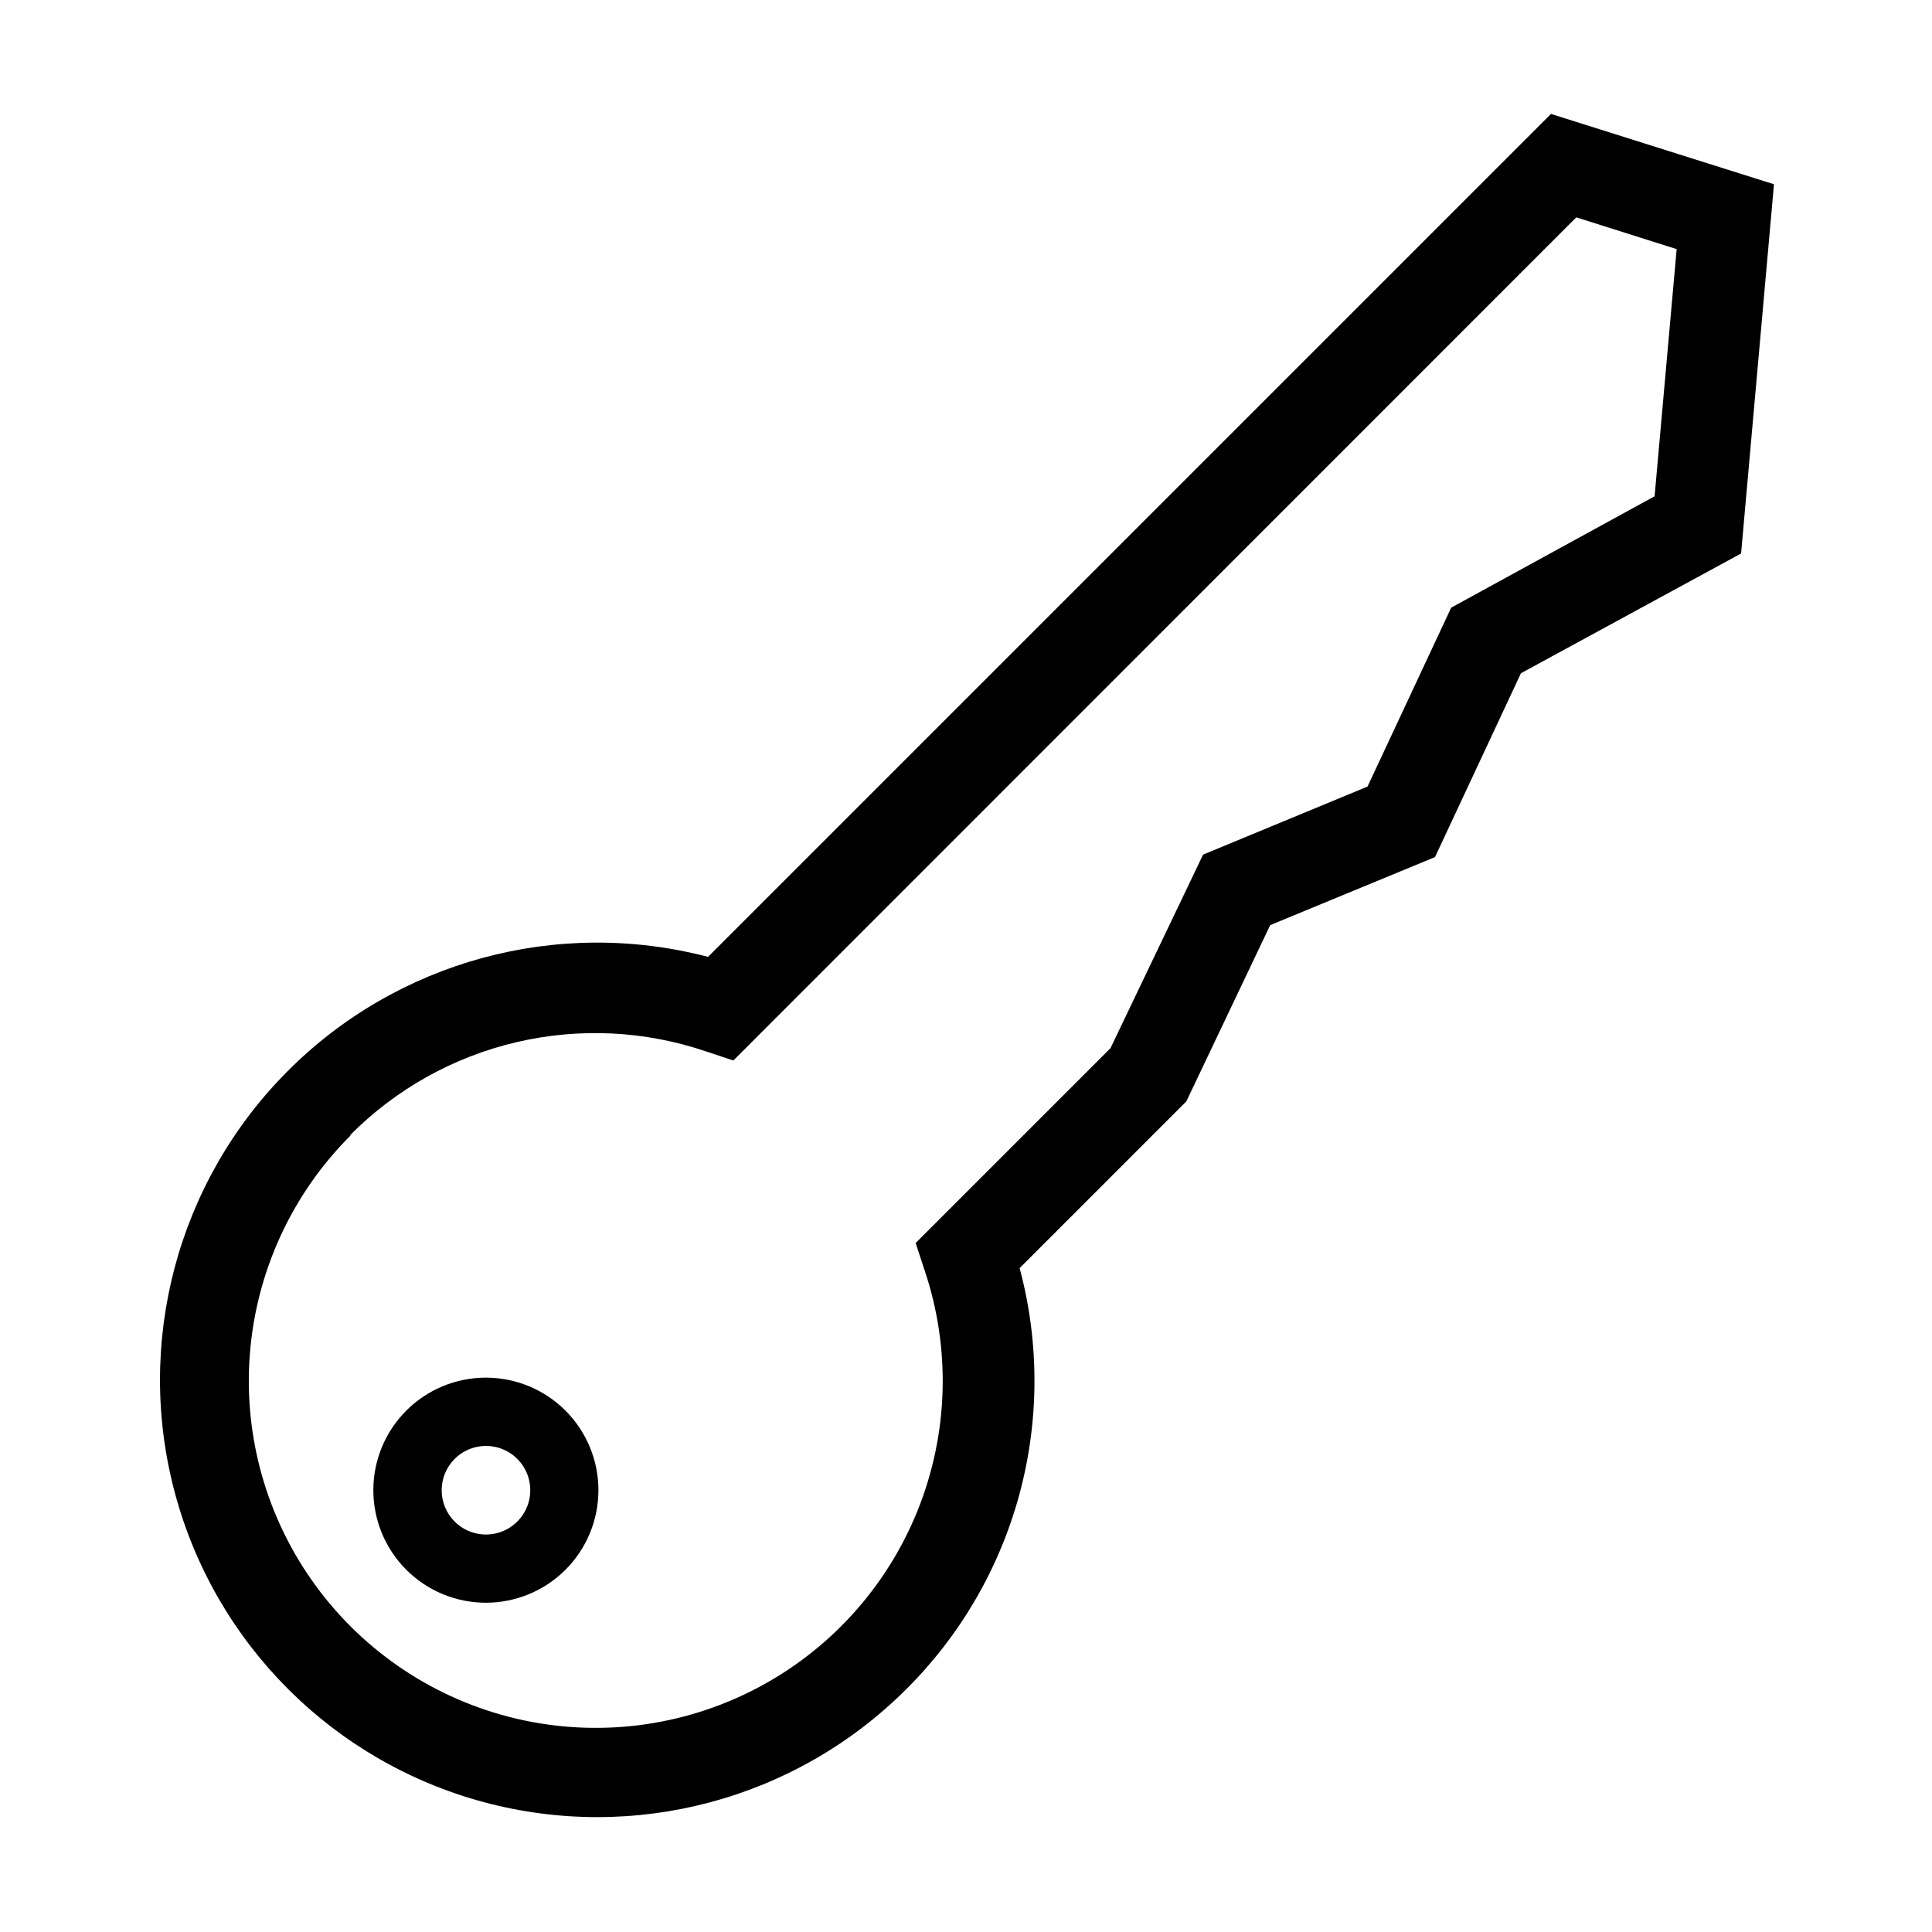 <?xml version="1.0" encoding="UTF-8"?>
<!-- Uploaded to: SVG Repo, www.svgrepo.com, Generator: SVG Repo Mixer Tools -->
<svg fill="#000000" width="800px" height="800px" version="1.1" viewBox="144 144 512 512" xmlns="http://www.w3.org/2000/svg">
 <g>
  <path d="m383.98 591.85c14.449-14.312 24.855-32.191 30.168-51.828 5.309-19.633 5.328-40.32 0.062-59.965l44.184-44.184 22.219-46.703 43.68-18.035 22.773-48.719 58.34-31.738 8.715-97.844-59.098-18.641-223.39 223.39c-39.965-10.465-82.477 1.133-111.58 30.449-29.105 29.312-40.406 71.906-29.66 111.79 10.75 39.887 41.918 71.035 81.812 81.758 39.895 10.723 82.48-0.605 111.77-29.734zm-147.11-147.11v0.004c12.082-12.152 27.336-20.66 44.02-24.562 16.684-3.902 34.129-3.039 50.344 2.496l7.106 2.367 223.39-223.44 26.602 8.414-5.844 65.496-53.91 29.523-22.168 47.41-43.578 18.035-24.535 51.285-51.641 51.641 2.367 7.207c7.004 20.801 6.34 43.422-1.879 63.773-8.219 20.352-23.449 37.094-42.934 47.195-19.484 10.105-41.941 12.902-63.309 7.894-21.371-5.012-40.242-17.5-53.207-35.211-12.965-17.711-19.168-39.477-17.484-61.359 1.684-21.883 11.141-42.445 26.66-57.965z"/>
  <path d="m293.85 560.01c5.594-5.594 8.738-13.18 8.738-21.09 0.004-7.91-3.141-15.5-8.734-21.094s-13.18-8.738-21.09-8.738c-7.91 0-15.5 3.144-21.094 8.738-5.59 5.594-8.734 13.184-8.73 21.094 0 7.91 3.144 15.496 8.738 21.09 5.594 5.59 13.18 8.73 21.086 8.73s15.492-3.141 21.086-8.73zm-29.375-29.371c3.356-3.363 8.406-4.375 12.797-2.562 4.391 1.816 7.258 6.098 7.258 10.852 0 4.75-2.867 9.031-7.258 10.848-4.391 1.812-9.441 0.805-12.797-2.562-4.566-4.582-4.566-11.992 0-16.574z"/>
 </g>
</svg>